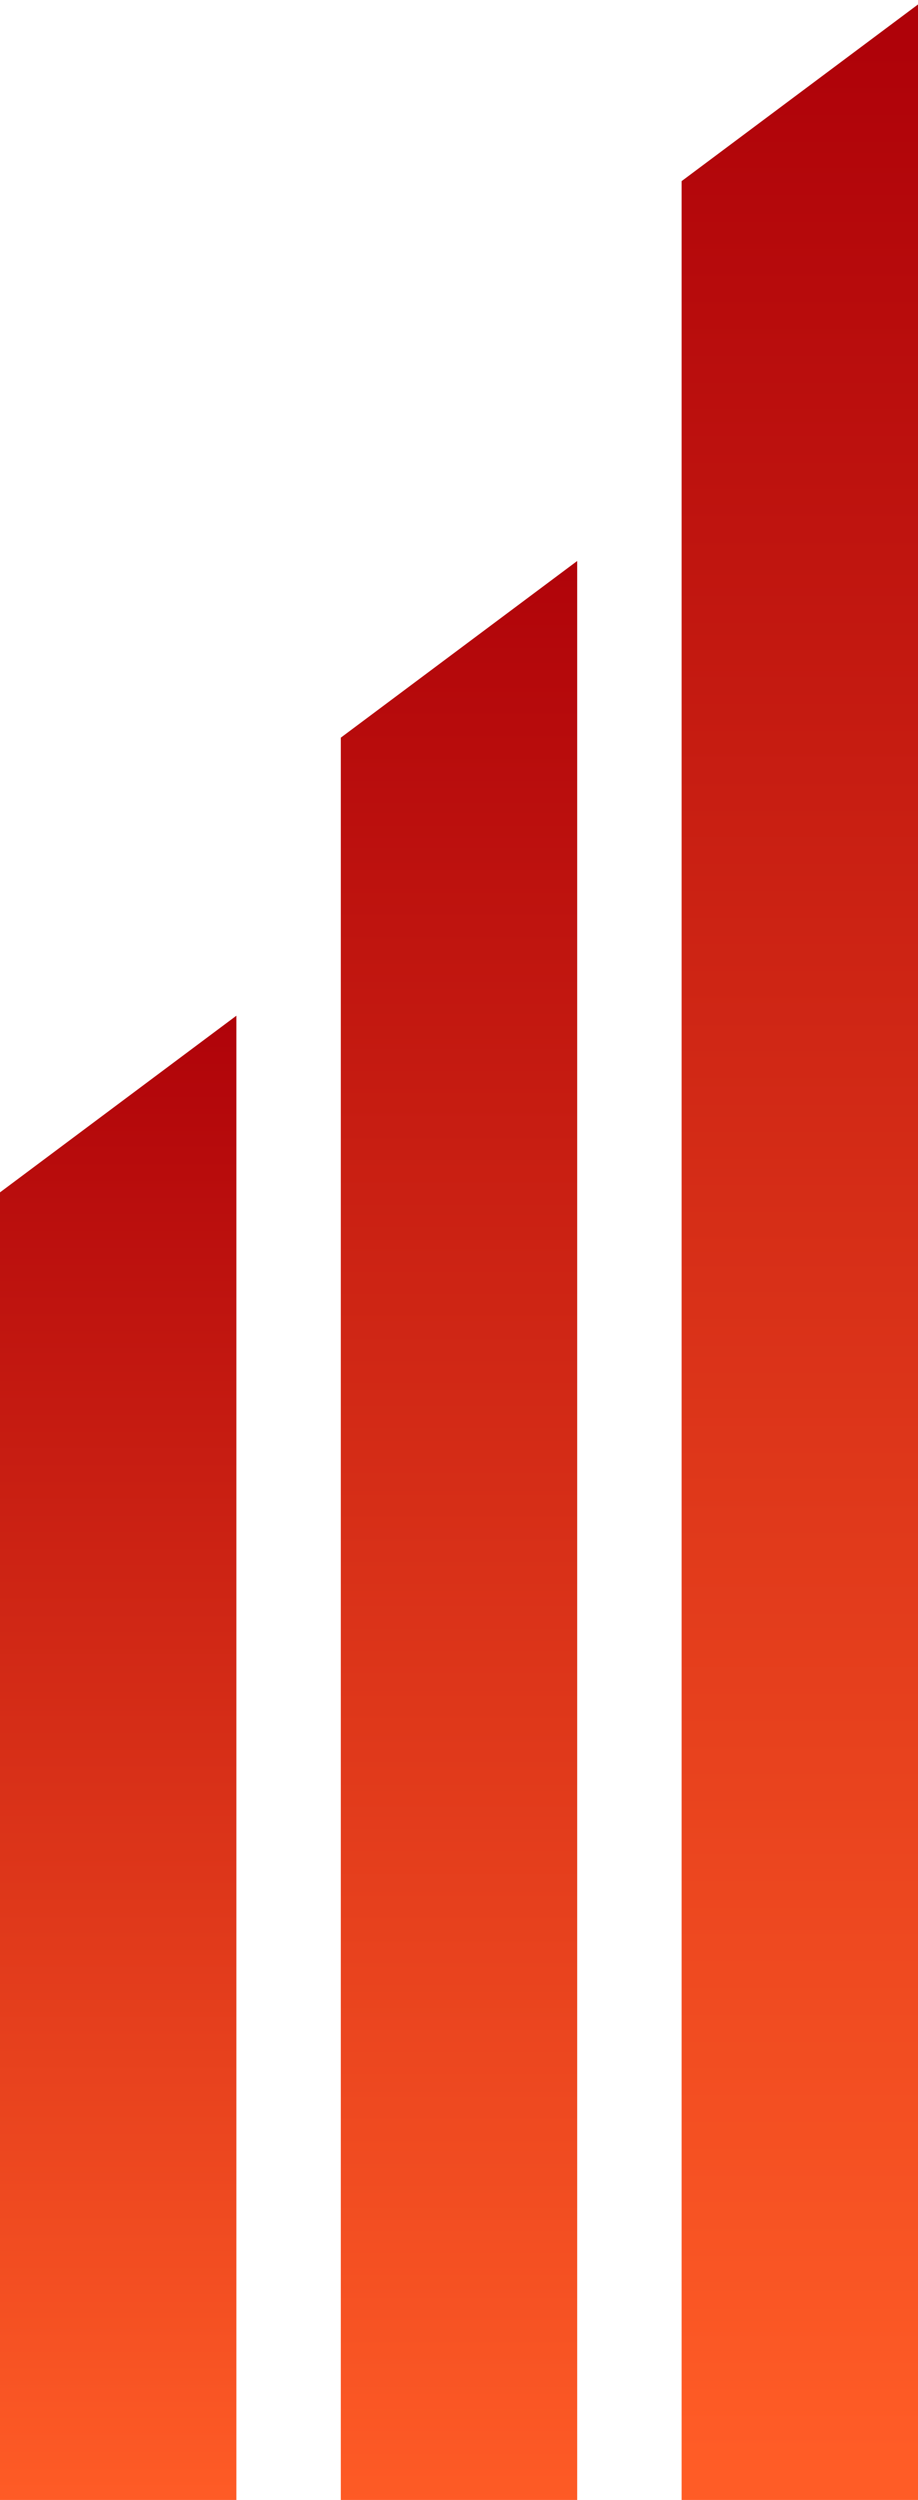 <?xml version="1.0" encoding="UTF-8" standalone="no"?>
<!DOCTYPE svg PUBLIC "-//W3C//DTD SVG 1.1//EN" "http://www.w3.org/Graphics/SVG/1.1/DTD/svg11.dtd">
<svg width="100%" height="100%" viewBox="0 0 104 283" version="1.1" xmlns="http://www.w3.org/2000/svg" xmlns:xlink="http://www.w3.org/1999/xlink" xml:space="preserve" xmlns:serif="http://www.serif.com/" style="fill-rule:evenodd;clip-rule:evenodd;stroke-linejoin:round;stroke-miterlimit:2;">
    <g>
        <path d="M26.78,114.979L0,134.979L0,283L26.78,283L26.78,114.979Z" style="fill:url(#_Linear1);"/>
        <g transform="matrix(1,0,0,1,77.22,0)">
            <path d="M26.78,0.504L0,20.504L0,283L26.78,283L26.78,0.504Z" style="fill:url(#_Linear2);"/>
        </g>
        <g transform="matrix(1,0,0,1,38.61,0)">
            <path d="M26.78,63.504L0,83.504L0,283L26.78,283L26.78,63.504Z" style="fill:url(#_Linear3);"/>
        </g>
    </g>
    <defs>
        <linearGradient id="_Linear1" x1="0" y1="0" x2="1" y2="0" gradientUnits="userSpaceOnUse" gradientTransform="matrix(1.02883e-14,-168.021,168.021,1.02883e-14,13.39,283)"><stop offset="0" style="stop-color:rgb(255,92,38);stop-opacity:1"/><stop offset="1" style="stop-color:rgb(175,2,9);stop-opacity:1"/></linearGradient>
        <linearGradient id="_Linear2" x1="0" y1="0" x2="1" y2="0" gradientUnits="userSpaceOnUse" gradientTransform="matrix(-4.54289e-14,-282.496,2979.98,-4.79218e-13,26.78,283)"><stop offset="0" style="stop-color:rgb(255,92,38);stop-opacity:1"/><stop offset="1" style="stop-color:rgb(175,2,9);stop-opacity:1"/></linearGradient>
        <linearGradient id="_Linear3" x1="0" y1="0" x2="1" y2="0" gradientUnits="userSpaceOnUse" gradientTransform="matrix(1.34711e-14,-220,1803.17,1.10413e-13,26.78,283)"><stop offset="0" style="stop-color:rgb(255,92,38);stop-opacity:1"/><stop offset="1" style="stop-color:rgb(175,2,9);stop-opacity:1"/></linearGradient>
    </defs>
</svg>
